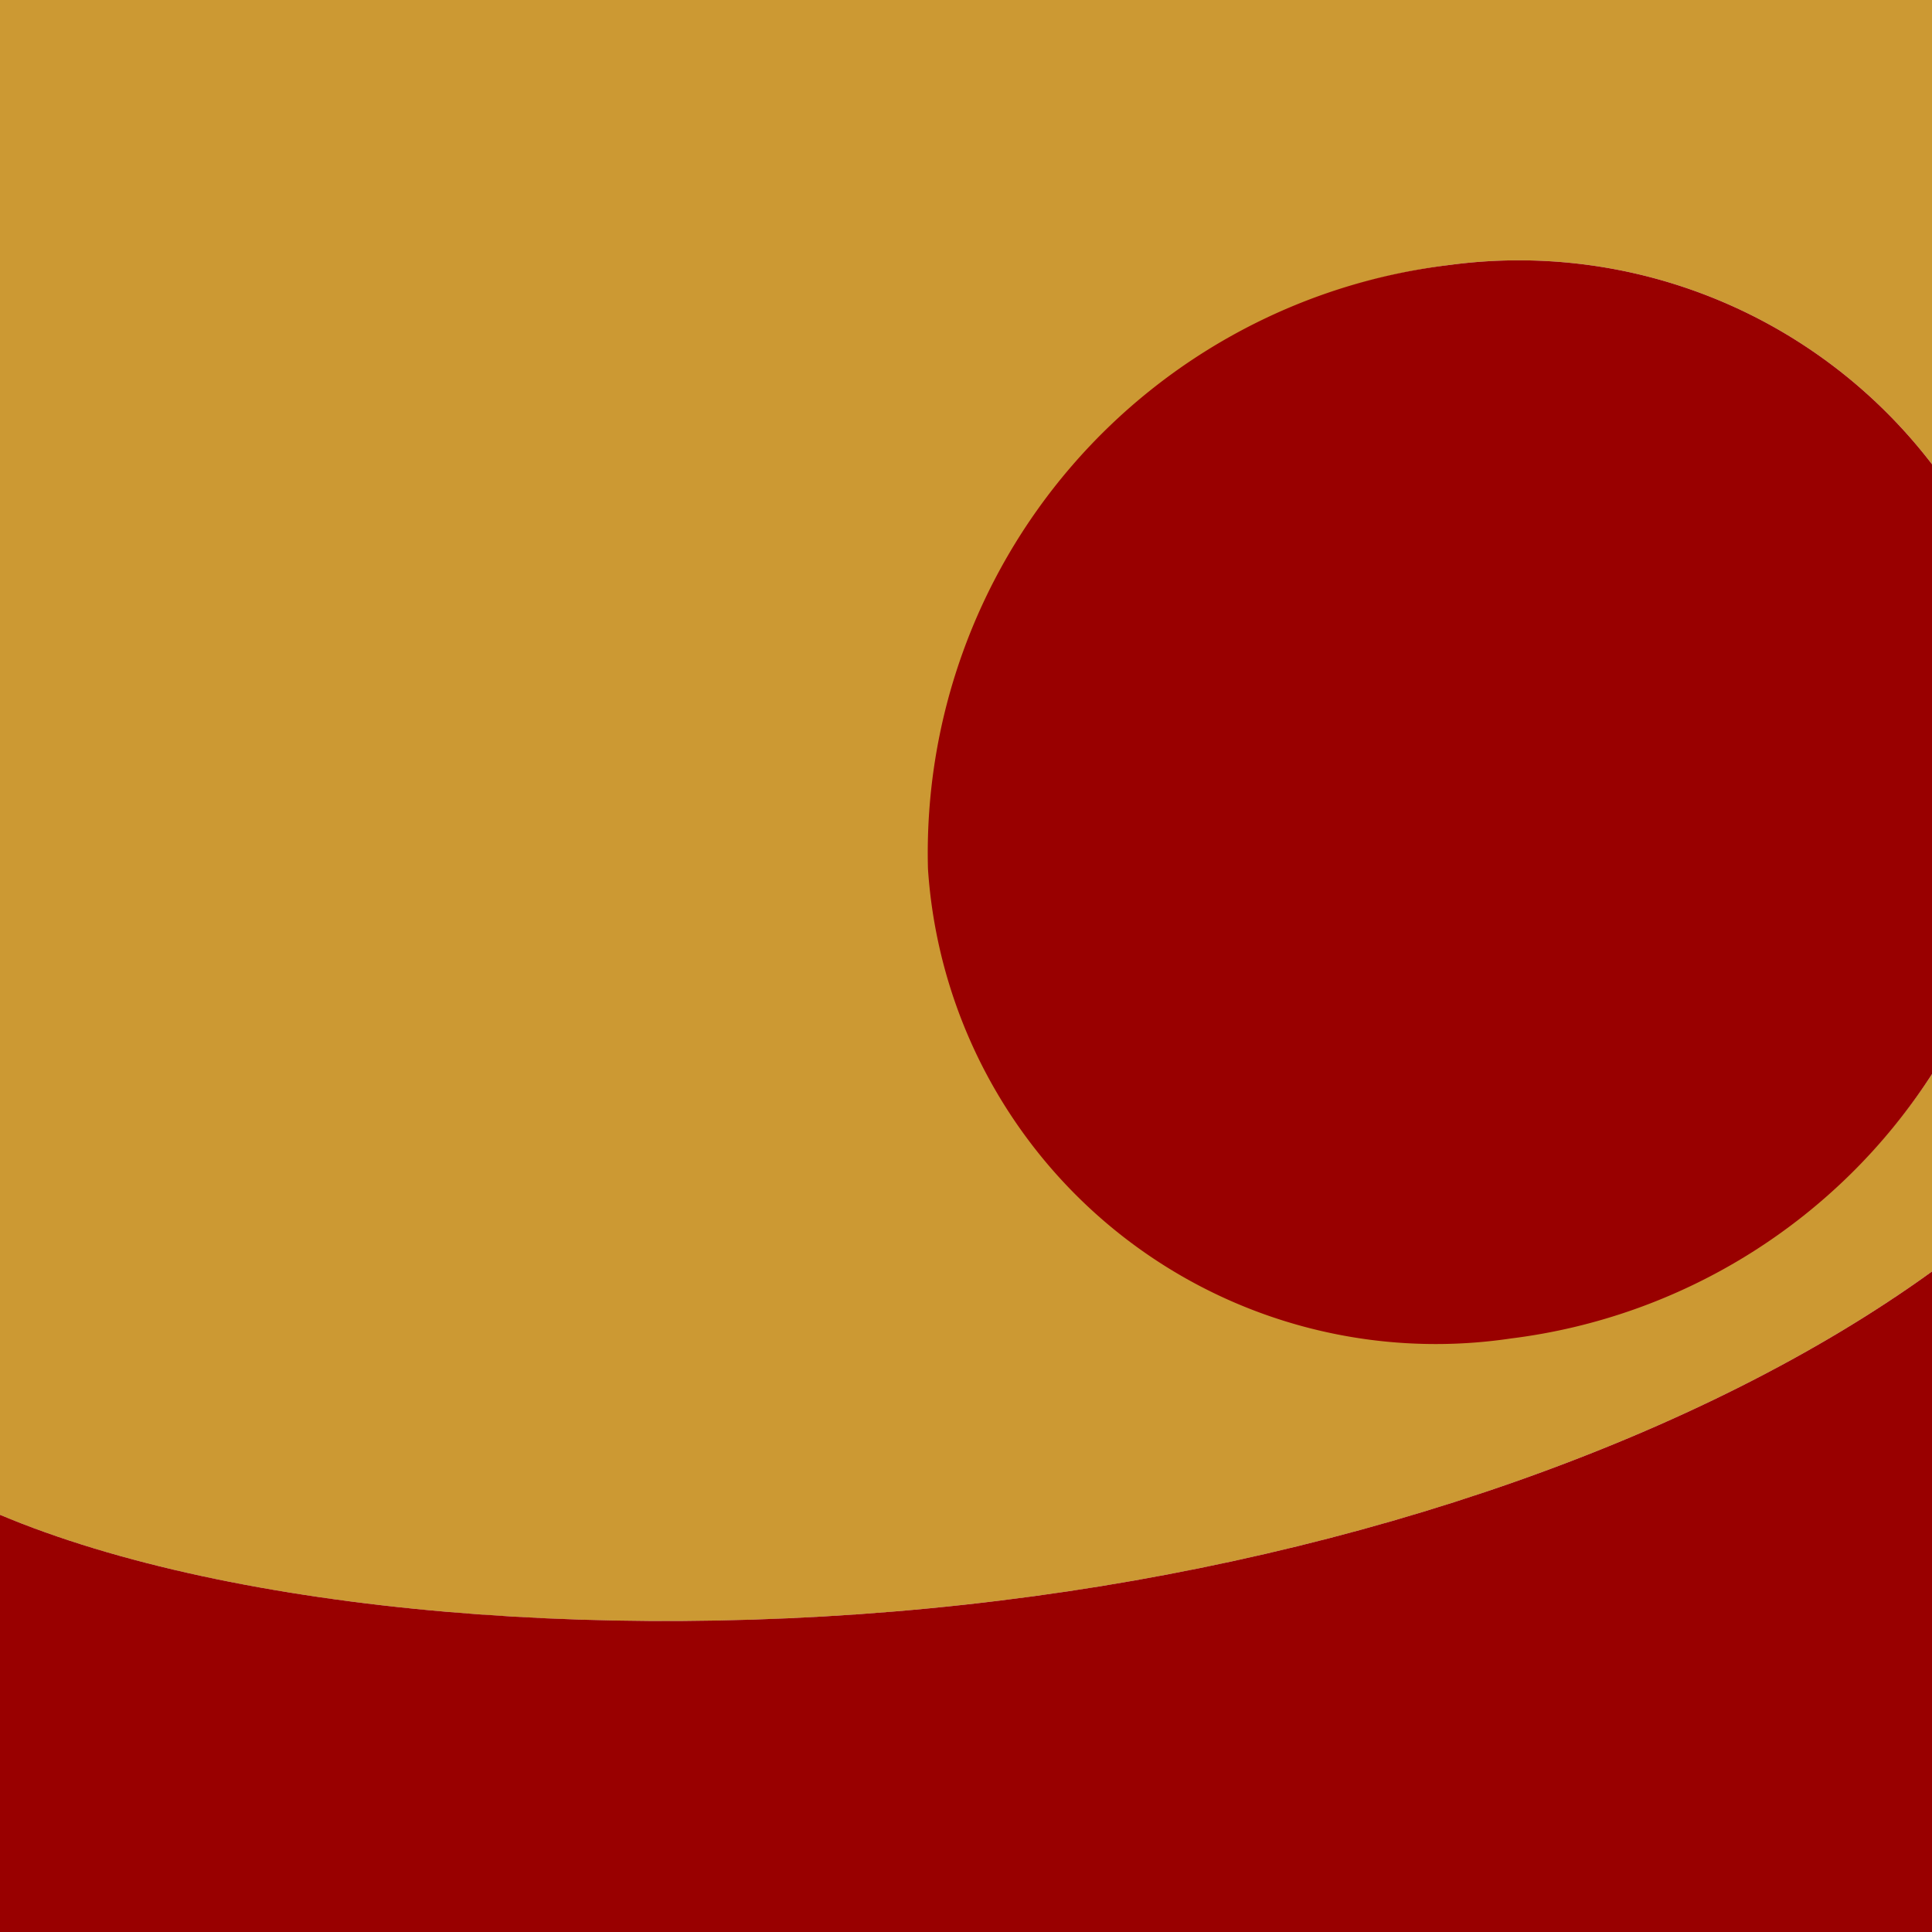 <svg id="mark" xmlns="http://www.w3.org/2000/svg" width="32" height="32" viewBox="0 0 32 32"><title>mark</title><g id="mark_group" data-name="mark group"><path id="sky_path" data-name="sky path" d="M26.39,0H0V25.09c3.85,1.62,10.34,2.19,16.57,1.42,5.95-.73,11.61-2.69,15.43-5.45V17.79a9.73,9.73,0,0,1-6.93,4.34,8.43,8.43,0,0,1-9.65-7.78A9.81,9.81,0,0,1,24,4.39a8.62,8.62,0,0,1,8,3.3V0H26.39Z" fill="#c93"/><path id="stem_path" data-name="stem path" d="M32,21.06c-3.82,2.76-9.48,4.72-15.43,5.45-6.23.77-12.72,0.2-16.57-1.42v1.3c0,0.13,0,.27,0,0.4H0V32H32V21.06Z" fill="#900"/><path id="dot_path" data-name="dot path" d="M24,4.39a9.81,9.81,0,0,0-8.63,10,8.43,8.43,0,0,0,9.65,7.78A9.73,9.73,0,0,0,32,17.79V7.69A8.62,8.62,0,0,0,24,4.39Z" fill="#900"/></g></svg>